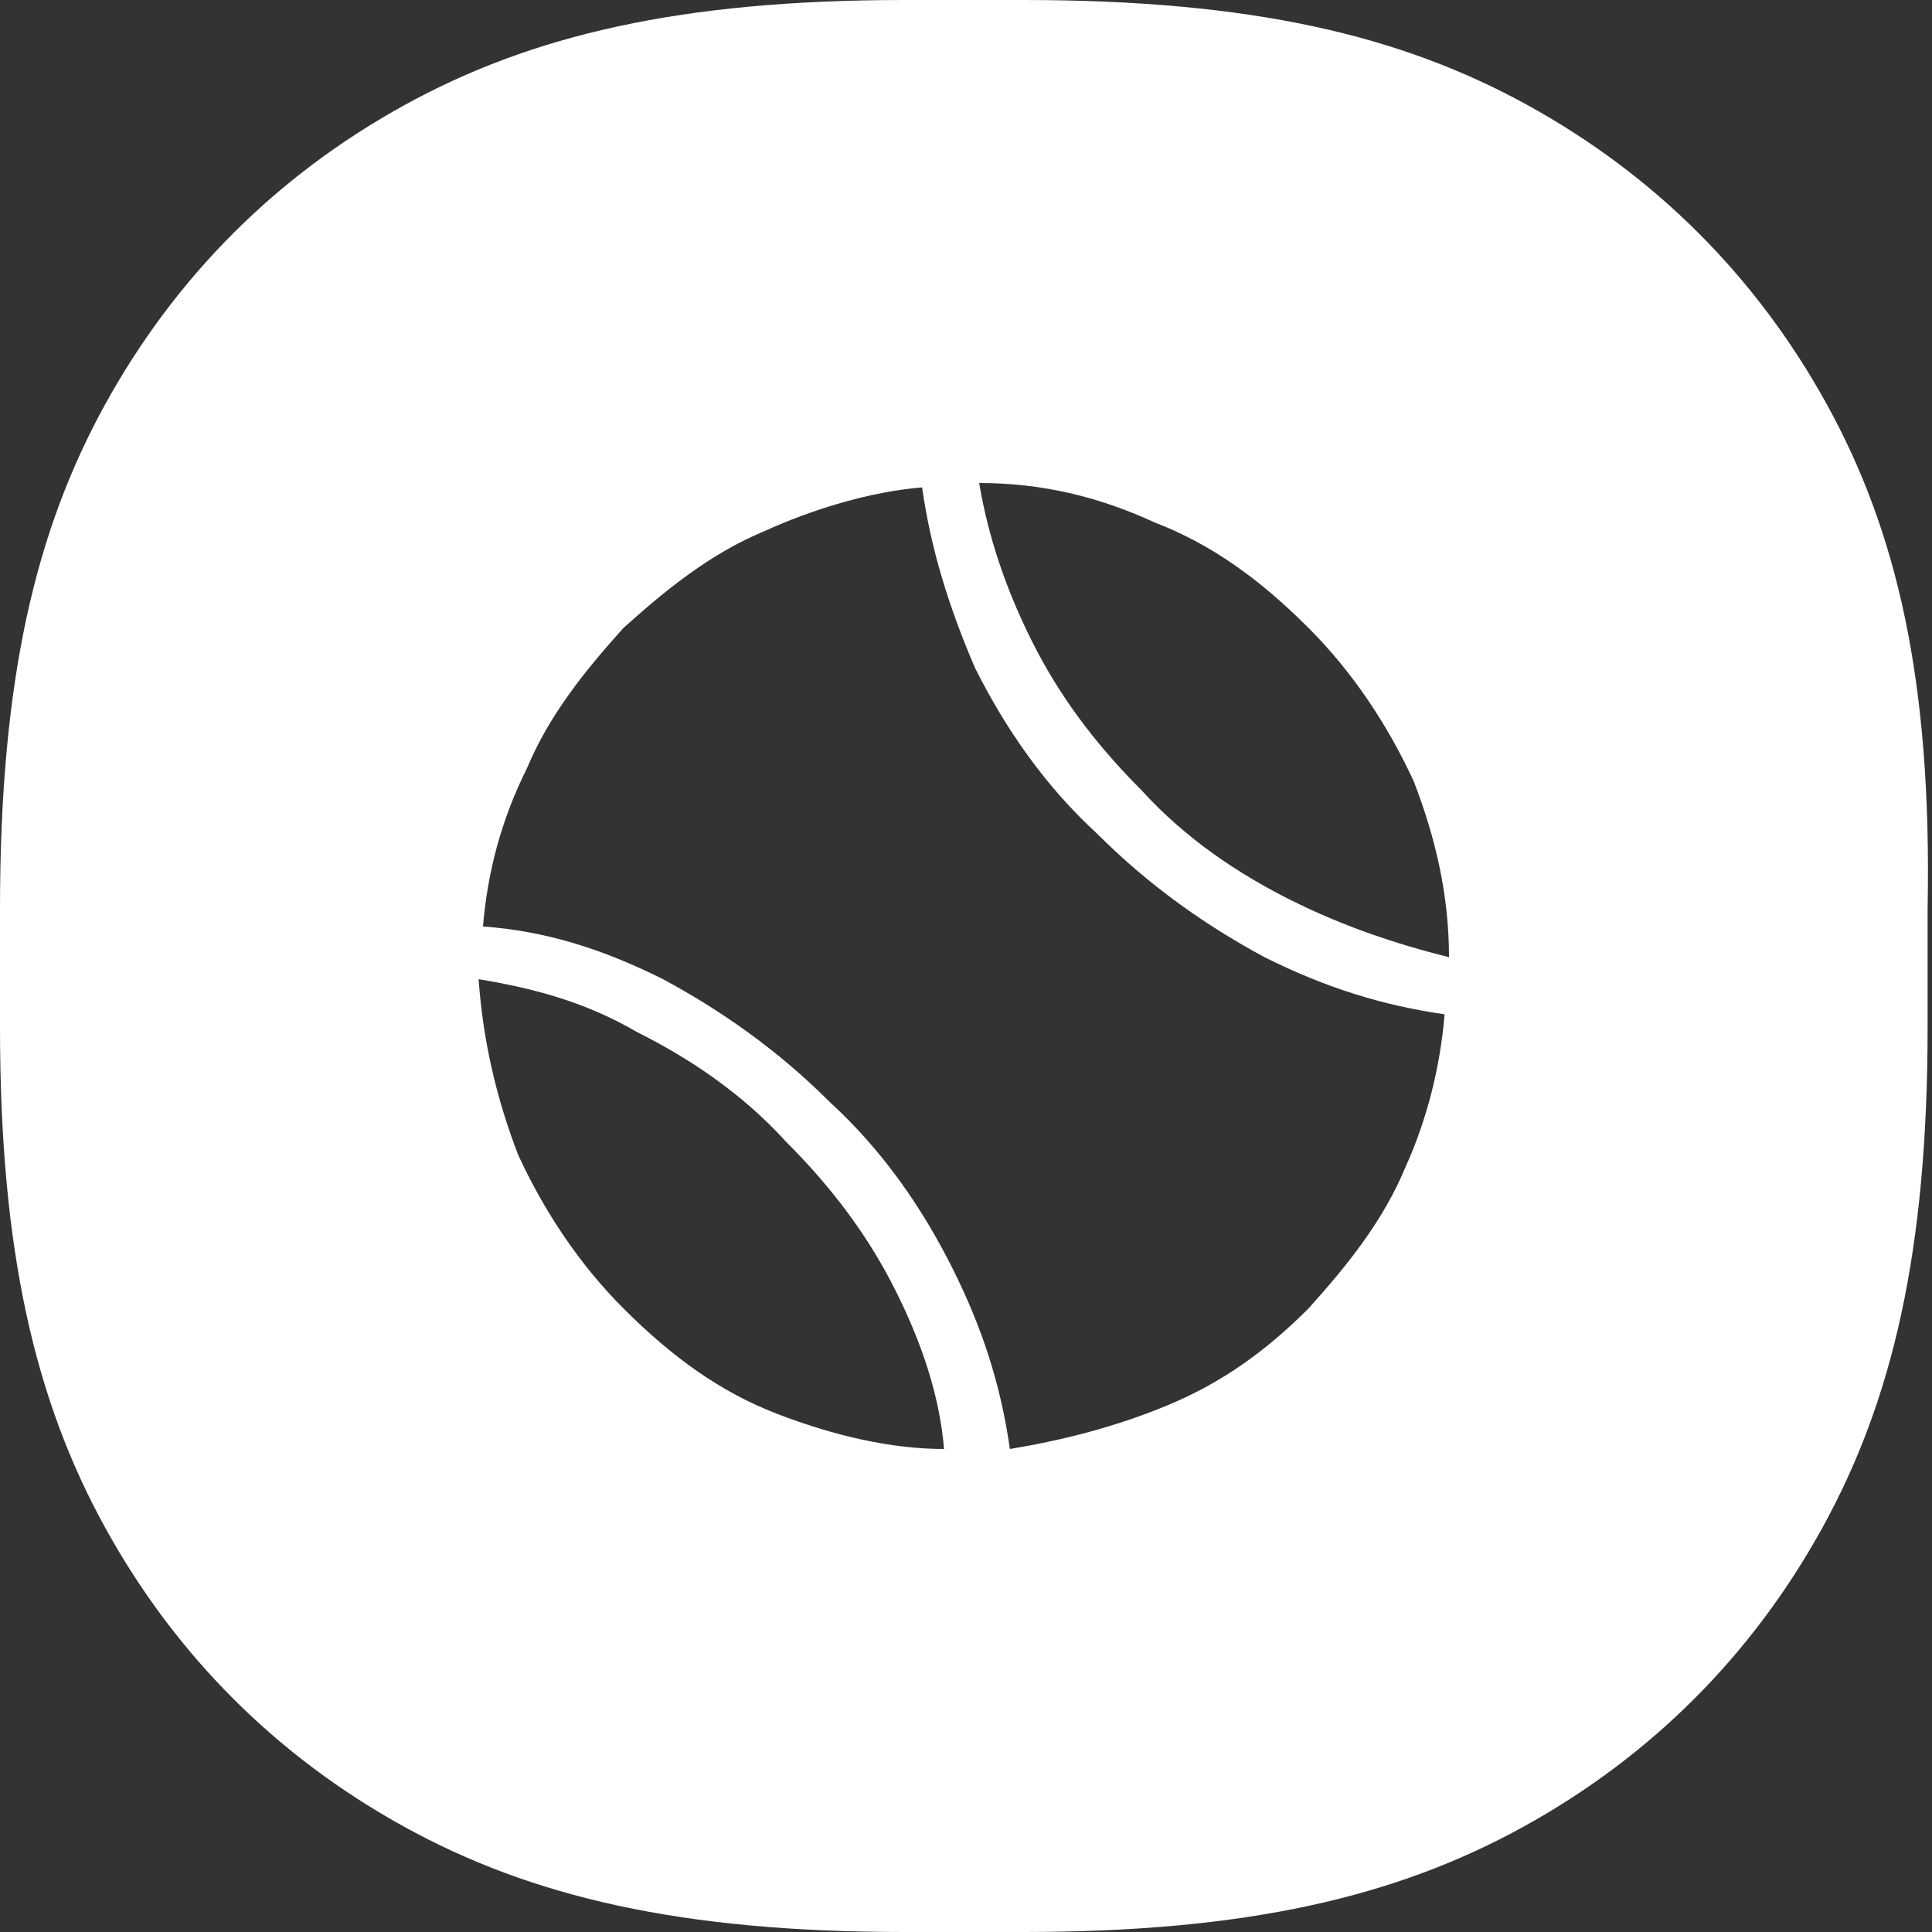 <?xml version="1.0" standalone="no"?><!DOCTYPE svg PUBLIC "-//W3C//DTD SVG 1.1//EN" "http://www.w3.org/Graphics/SVG/1.1/DTD/svg11.dtd"><svg t="1704943340849" class="icon" viewBox="0 0 1024 1024" version="1.1" xmlns="http://www.w3.org/2000/svg" p-id="56016" id="mx_n_1704943340850" xmlns:xlink="http://www.w3.org/1999/xlink" width="200" height="200"><rect x="0" y="0" width="1024" height="1024" fill="#333333" stroke="none"/><path d="M968.145 214.109C930.909 146.618 877.382 93.091 809.891 55.855 742.4 18.618 663.273 0 542.255 0h-62.836c-118.691 0-197.818 18.618-265.309 55.855C146.618 93.091 93.091 146.618 55.855 214.109 18.618 281.6 0 360.727 0 481.745v62.836c0 118.691 18.618 197.818 55.855 265.309C93.091 877.382 146.618 930.909 214.109 968.145c67.491 37.236 146.618 55.855 265.309 55.855h62.836c118.691 0 197.818-18.618 265.309-55.855 67.491-37.236 121.018-90.764 158.255-158.255 37.236-67.491 55.855-146.618 55.855-265.309v-62.836c2.327-121.018-16.291-200.145-53.527-267.636z m-556.218 535.273c-30.255-11.636-55.855-30.255-81.455-55.855-23.273-23.273-41.891-51.2-55.855-81.455-11.636-30.255-18.618-60.509-20.945-93.091 27.927 4.655 55.855 11.636 83.782 27.927 27.927 13.964 55.855 32.582 79.127 58.182 25.6 25.6 44.218 51.2 58.182 79.127 13.964 27.927 23.273 55.855 25.6 83.782-27.927 0-58.182-6.982-88.436-18.618zM744.727 619.055c-11.636 27.927-30.255 51.2-51.2 74.473-23.273 23.273-46.545 39.564-74.473 51.2-27.927 11.636-55.855 18.618-83.782 23.273-4.655-32.582-13.964-62.836-30.255-95.418-16.291-32.582-37.236-62.836-65.164-88.436-27.927-27.927-58.182-48.873-88.436-65.164-32.582-16.291-62.836-25.6-95.418-27.927 2.327-27.927 9.309-55.855 23.273-83.782 11.636-27.927 30.255-51.2 51.2-74.473 23.273-20.945 46.545-39.564 74.473-51.2 25.6-11.636 55.855-20.945 83.782-23.273 4.655 32.582 13.964 62.836 27.927 95.418 16.291 32.582 37.236 62.836 65.164 88.436 27.927 27.927 58.182 48.873 88.436 65.164 32.582 16.291 62.836 25.6 95.418 30.255-2.327 27.927-9.309 55.855-20.945 81.455z m-60.509-141.964c-27.927-13.964-55.855-32.582-79.127-58.182-25.6-25.6-44.218-51.2-58.182-79.127-13.964-27.927-23.273-55.855-27.927-83.782 32.582 0 62.836 6.982 93.091 20.945 30.255 11.636 55.855 30.255 81.455 55.855 23.273 23.273 41.891 51.2 55.855 81.455 11.636 30.255 18.618 60.509 18.618 93.091-27.927-6.982-55.855-16.291-83.782-30.255z" fill="#ffffff" p-id="56017"></path></svg>